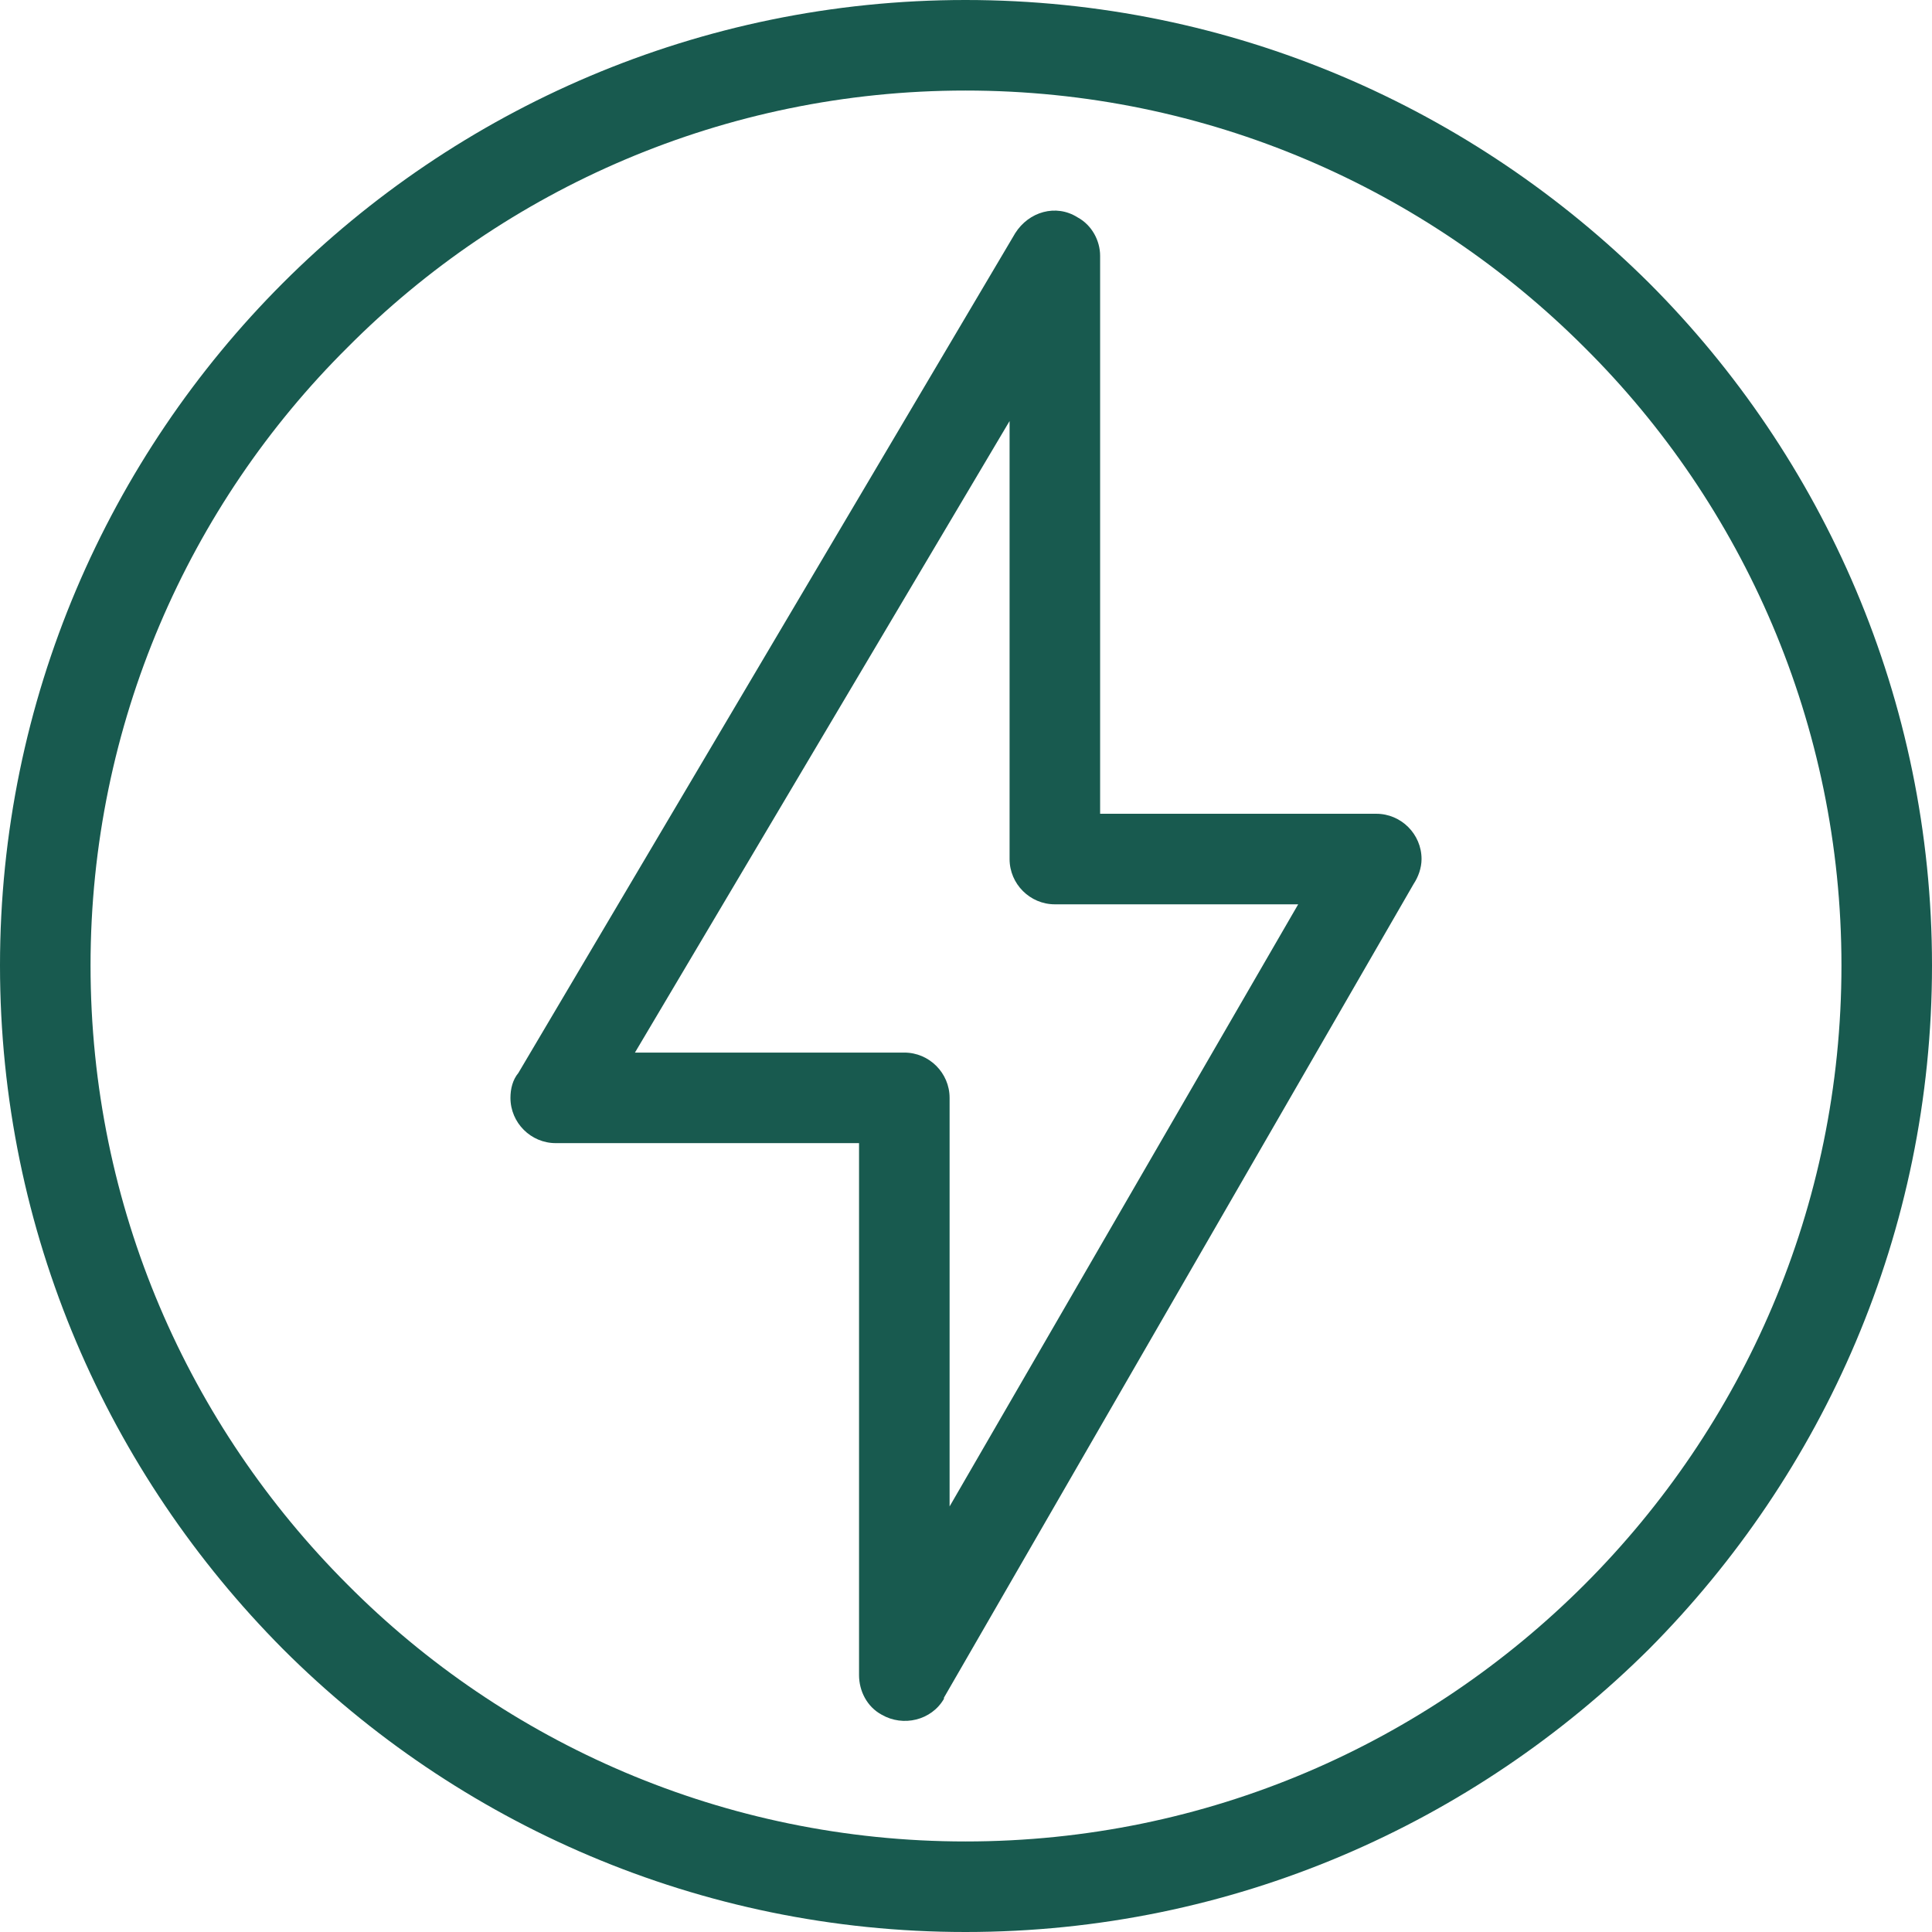 <svg xmlns="http://www.w3.org/2000/svg" xmlns:xlink="http://www.w3.org/1999/xlink" width="1080" zoomAndPan="magnify" viewBox="0 0 810 810" height="1080" preserveAspectRatio="xMidYMid meet"><path fill="#185a4f" d="M 461.23 107.242 L 461.23 341.176 L 577.012 341.176 C 587.453 341.176 595.992 349.719 595.992 360.156 C 595.992 363.953 594.57 367.75 592.672 370.598 L 395.746 711.773 L 395.746 712.25 C 390.527 721.266 378.664 724.113 369.648 718.895 C 363.48 715.57 360.156 708.93 360.156 702.285 L 360.156 479.262 L 232.988 479.262 C 222.547 479.262 214.008 470.719 214.008 460.281 C 214.008 456.484 214.957 452.688 217.328 449.844 L 425.641 97.75 C 431.336 88.734 442.723 85.414 451.738 91.105 C 457.91 94.43 461.23 101.07 461.23 107.242 Z M 423.27 360.156 L 423.27 176.52 L 266.203 441.301 L 379.141 441.301 C 389.578 441.301 398.121 449.844 398.121 460.281 L 398.121 631.582 L 544.27 379.141 L 442.25 379.141 C 431.809 379.141 423.27 370.598 423.27 360.156 Z M 423.27 360.156 " fill-opacity="1" fill-rule="nonzero"></path><path fill="#185a4f" d="M 404.762 0 C 516.75 0 617.82 45.555 691.371 118.629 C 764.445 191.703 810 293.25 810 404.762 C 810 516.75 764.445 617.82 691.371 691.371 C 617.82 764.445 516.75 810 404.762 810 C 293.25 810 191.703 764.445 118.629 691.371 C 45.555 617.82 0 516.75 0 404.762 C 0 293.25 45.555 191.703 118.629 118.629 C 191.703 45.555 293.25 0 404.762 0 Z M 664.324 145.676 C 597.891 79.246 506.309 37.961 404.762 37.961 C 303.691 37.961 211.633 79.246 145.676 145.676 C 79.246 211.633 37.961 303.691 37.961 404.762 C 37.961 506.309 79.246 597.891 145.676 664.324 C 211.633 730.754 303.691 772.039 404.762 772.039 C 506.309 772.039 597.891 730.754 664.324 664.324 C 730.754 597.891 772.039 506.309 772.039 404.762 C 772.039 303.691 730.754 211.633 664.324 145.676 Z M 664.324 145.676 " fill-opacity="1" fill-rule="nonzero"></path></svg>